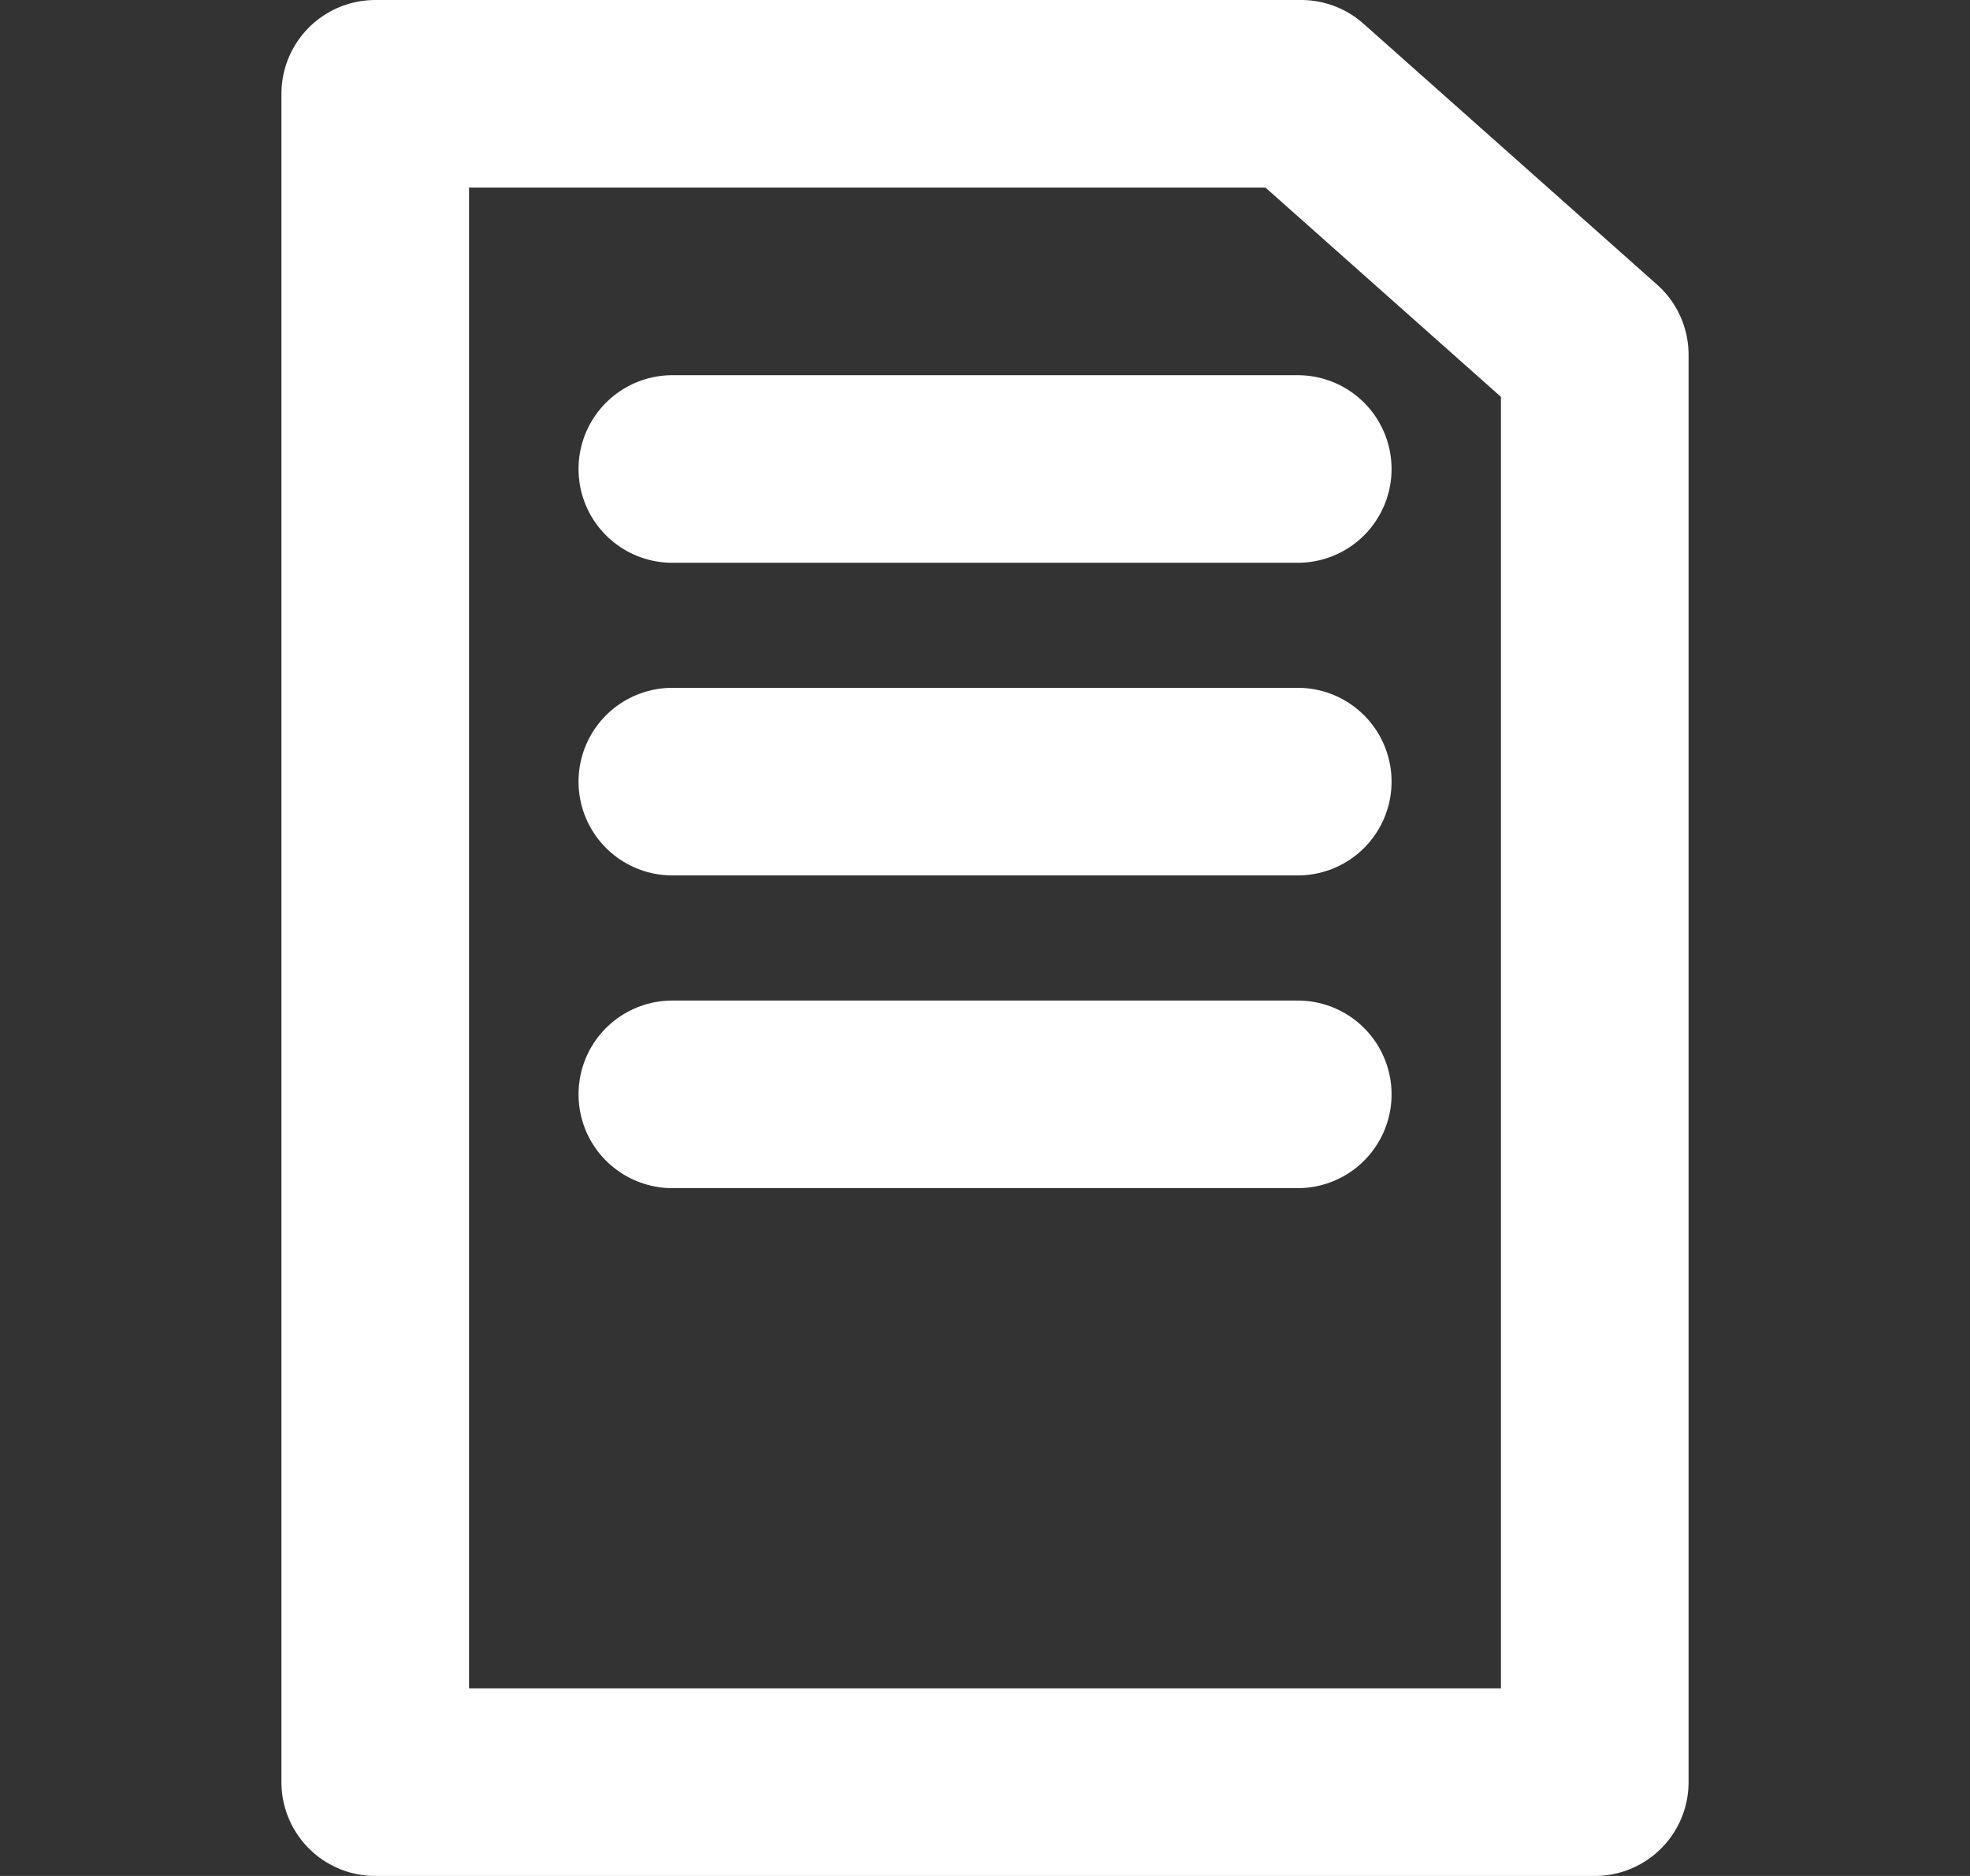 <svg width="21" height="20" viewBox="0 0 21 20" fill="none" xmlns="http://www.w3.org/2000/svg">
<rect x="0" y="0" width="21" height="20" fill="#333333" stroke="none"/>
<path d="M4 19V1H13.87L17 3.782V19H4Z" stroke="white" stroke-width="2" stroke-linecap="round" stroke-linejoin="round"/>
<path d="M7.167 5H13.834" stroke="white" stroke-width="2" stroke-linecap="round" stroke-linejoin="round"/>
<path d="M7.167 8.333H13.834" stroke="white" stroke-width="2" stroke-linecap="round" stroke-linejoin="round"/>
<path d="M7.167 11.667H13.834" stroke="white" stroke-width="2" stroke-linecap="round" stroke-linejoin="round"/>
</svg>
